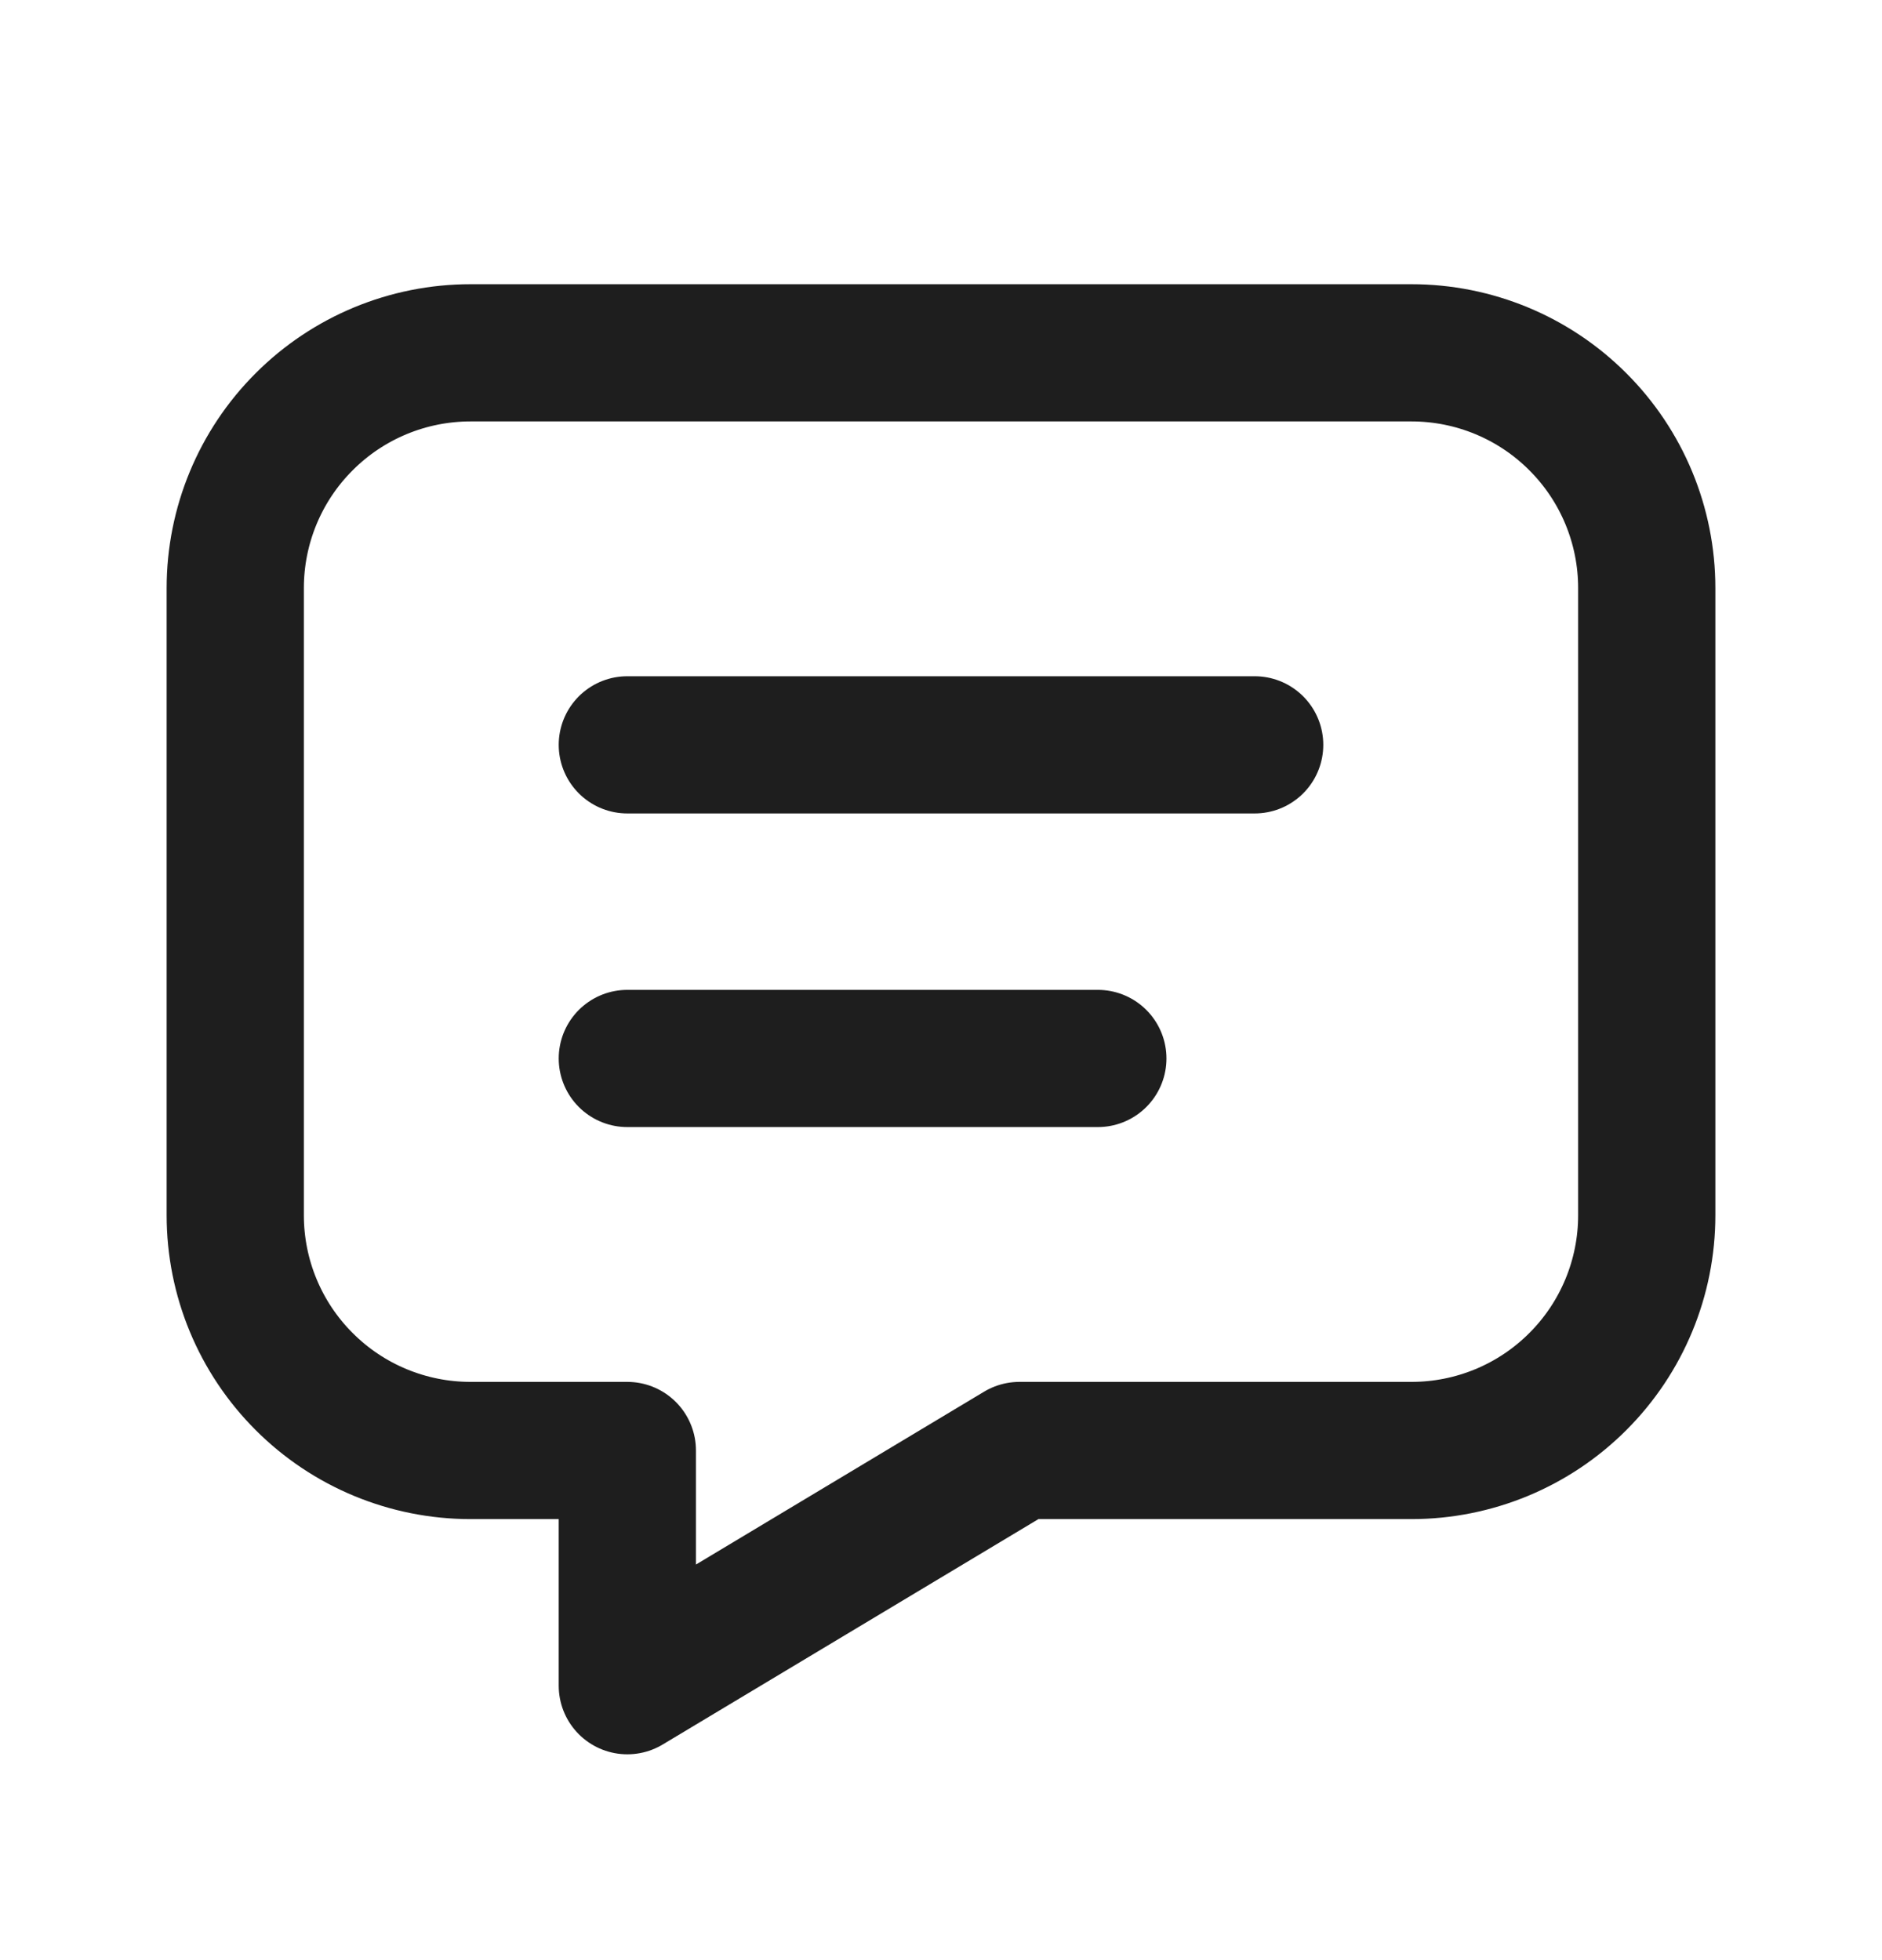 <svg width="24" height="25" viewBox="0 0 24 25" fill="none" xmlns="http://www.w3.org/2000/svg">
<g clip-path="url(#clip0_449_30337)">
<path d="M8 9.5H16" stroke="#1E1E1E" stroke-width="1.75" stroke-linecap="round" stroke-linejoin="round"/>
<path d="M8 13.5H14" stroke="#1E1E1E" stroke-width="1.75" stroke-linecap="round" stroke-linejoin="round"/>
<path d="M18 4.5C18.796 4.5 19.559 4.816 20.121 5.379C20.684 5.941 21 6.704 21 7.5V15.5C21 16.296 20.684 17.059 20.121 17.621C19.559 18.184 18.796 18.5 18 18.5H13L8 21.5V18.5H6C5.204 18.5 4.441 18.184 3.879 17.621C3.316 17.059 3 16.296 3 15.5V7.5C3 6.704 3.316 5.941 3.879 5.379C4.441 4.816 5.204 4.5 6 4.5H18Z" stroke="#1E1E1E" stroke-width="1.75" stroke-linecap="round" stroke-linejoin="round"/>
</g>
<defs>
<clipPath id="clip0_449_30337">
<rect width="24" height="24" fill="white" transform="translate(0 0.5)"/>
</clipPath>
</defs>
</svg>
